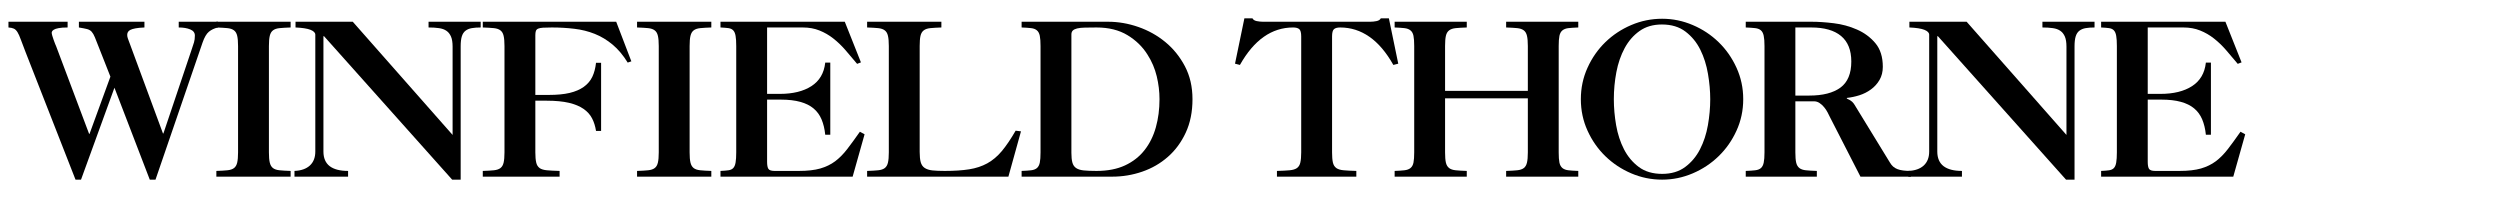 <svg xmlns="http://www.w3.org/2000/svg" xmlns:xlink="http://www.w3.org/1999/xlink" width="1200" zoomAndPan="magnify" viewBox="0 0 900 75" height="100" preserveAspectRatio="xMidYMid meet" version="1.0"><defs><g/><clipPath id="8a1c29b197"><rect x="0" width="812" y="0" height="69"/></clipPath></defs><g transform="matrix(1, 0, 0, 1, 2, 6)"><g clip-path="url(#8a1c29b197)"><g fill="#000000" fill-opacity="1"><g transform="translate(0.435, 57.595)"><g><path d="M 21.906 -55.766 L 21.906 -53.703 C 20.531 -53.703 19.445 -53.625 18.656 -53.469 C 17.863 -53.32 17.285 -53.129 16.922 -52.891 C 16.566 -52.66 16.352 -52.441 16.281 -52.234 C 16.207 -52.035 16.172 -51.91 16.172 -51.859 C 16.172 -51.609 16.242 -51.227 16.391 -50.719 C 16.547 -50.207 16.711 -49.695 16.891 -49.188 C 17.066 -48.676 17.242 -48.203 17.422 -47.766 C 17.609 -47.328 17.723 -47.062 17.766 -46.969 L 29.641 -15.406 L 29.797 -15.406 L 37.312 -36 L 33.172 -46.5 C 32.555 -48.082 32.07 -49.305 31.719 -50.172 C 31.363 -51.047 30.977 -51.711 30.562 -52.172 C 30.156 -52.629 29.609 -52.945 28.922 -53.125 C 28.234 -53.301 27.25 -53.492 25.969 -53.703 L 25.969 -55.766 L 49.562 -55.766 L 49.562 -53.703 C 48.238 -53.648 47.164 -53.547 46.344 -53.391 C 45.531 -53.242 44.906 -53.055 44.469 -52.828 C 44.039 -52.598 43.75 -52.328 43.594 -52.016 C 43.438 -51.711 43.359 -51.379 43.359 -51.016 C 43.359 -50.609 43.438 -50.188 43.594 -49.75 C 43.75 -49.32 44.055 -48.492 44.516 -47.266 L 56.234 -15.547 L 56.391 -15.547 L 66.5 -45.578 C 66.906 -46.754 67.207 -47.676 67.406 -48.344 C 67.613 -49.008 67.719 -49.828 67.719 -50.797 C 67.719 -51.816 67.156 -52.555 66.031 -53.016 C 64.914 -53.473 63.539 -53.703 61.906 -53.703 L 61.906 -55.766 L 76 -55.766 L 76 -53.703 C 74.719 -53.398 73.641 -52.891 72.766 -52.172 C 71.898 -51.453 71.141 -50.148 70.484 -48.266 L 53.547 1.078 L 51.484 1.078 L 38.766 -32.016 L 26.734 1.078 L 24.75 1.078 L 6.812 -44.734 C 6.051 -46.68 5.461 -48.227 5.047 -49.375 C 4.641 -50.52 4.242 -51.398 3.859 -52.016 C 3.484 -52.629 3.051 -53.051 2.562 -53.281 C 2.082 -53.508 1.43 -53.648 0.609 -53.703 L 0.609 -55.766 Z M 21.906 -55.766 "/></g></g></g><g fill="#000000" fill-opacity="1"><g transform="translate(72.217, 57.595)"><g><path d="M 30.406 -55.766 L 30.406 -53.703 C 28.781 -53.648 27.453 -53.57 26.422 -53.469 C 25.398 -53.363 24.609 -53.094 24.047 -52.656 C 23.492 -52.227 23.113 -51.578 22.906 -50.703 C 22.695 -49.836 22.594 -48.613 22.594 -47.031 L 22.594 -8.734 C 22.594 -7.148 22.695 -5.922 22.906 -5.047 C 23.113 -4.18 23.492 -3.531 24.047 -3.094 C 24.609 -2.664 25.398 -2.398 26.422 -2.297 C 27.453 -2.191 28.781 -2.113 30.406 -2.062 L 30.406 0 L 3.672 0 L 3.672 -2.062 C 5.305 -2.113 6.633 -2.191 7.656 -2.297 C 8.676 -2.398 9.469 -2.664 10.031 -3.094 C 10.594 -3.531 10.973 -4.18 11.172 -5.047 C 11.379 -5.922 11.484 -7.148 11.484 -8.734 L 11.484 -47.031 C 11.484 -48.613 11.379 -49.836 11.172 -50.703 C 10.973 -51.578 10.594 -52.227 10.031 -52.656 C 9.469 -53.094 8.676 -53.363 7.656 -53.469 C 6.633 -53.57 5.305 -53.648 3.672 -53.703 L 3.672 -55.766 Z M 30.406 -55.766 "/></g></g></g><g fill="#000000" fill-opacity="1"><g transform="translate(101.404, 57.595)"><g><path d="M 23.594 -55.766 L 59.531 -15.016 L 59.531 -46.812 C 59.531 -48.344 59.336 -49.551 58.953 -50.438 C 58.566 -51.332 58.016 -52.023 57.297 -52.516 C 56.586 -53.004 55.695 -53.32 54.625 -53.469 C 53.551 -53.625 52.301 -53.703 50.875 -53.703 L 50.875 -55.766 L 69.641 -55.766 L 69.641 -53.703 C 68.41 -53.703 67.348 -53.625 66.453 -53.469 C 65.566 -53.32 64.816 -53.016 64.203 -52.547 C 63.586 -52.086 63.141 -51.41 62.859 -50.516 C 62.578 -49.629 62.438 -48.422 62.438 -46.891 L 62.438 1.078 L 59.375 1.078 L 13.25 -50.562 L 13.031 -50.562 L 13.031 -9.047 C 13.031 -6.691 13.781 -4.938 15.281 -3.781 C 16.789 -2.633 19 -2.062 21.906 -2.062 L 21.906 0 L 2.609 0 L 2.609 -2.062 C 5.004 -2.164 6.852 -2.816 8.156 -4.016 C 9.457 -5.223 10.109 -6.898 10.109 -9.047 L 10.109 -51.094 C 10.109 -51.812 9.535 -52.398 8.391 -52.859 C 7.242 -53.316 5.441 -53.598 2.984 -53.703 L 2.984 -55.766 Z M 23.594 -55.766 "/></g></g></g><g fill="#000000" fill-opacity="1"><g transform="translate(168.895, 57.595)"><g><path d="M 50.938 -55.766 L 56.391 -41.516 L 55.078 -41.062 C 53.441 -43.719 51.629 -45.875 49.641 -47.531 C 47.648 -49.195 45.504 -50.488 43.203 -51.406 C 40.91 -52.32 38.461 -52.93 35.859 -53.234 C 33.254 -53.547 30.547 -53.703 27.734 -53.703 C 26.398 -53.703 25.348 -53.676 24.578 -53.625 C 23.816 -53.57 23.234 -53.457 22.828 -53.281 C 22.422 -53.102 22.148 -52.82 22.016 -52.438 C 21.891 -52.051 21.828 -51.551 21.828 -50.938 L 21.828 -29.422 L 26.656 -29.422 C 29.625 -29.422 32.129 -29.66 34.172 -30.141 C 36.211 -30.629 37.91 -31.359 39.266 -32.328 C 40.617 -33.297 41.641 -34.492 42.328 -35.922 C 43.016 -37.359 43.461 -39.047 43.672 -40.984 L 45.5 -40.984 L 45.5 -16.469 L 43.672 -16.469 C 43.41 -18.156 42.938 -19.66 42.25 -20.984 C 41.562 -22.316 40.539 -23.453 39.188 -24.391 C 37.832 -25.336 36.082 -26.066 33.938 -26.578 C 31.789 -27.086 29.109 -27.344 25.891 -27.344 L 21.828 -27.344 L 21.828 -8.734 C 21.828 -7.203 21.93 -5.988 22.141 -5.094 C 22.348 -4.195 22.754 -3.531 23.359 -3.094 C 23.973 -2.664 24.852 -2.398 26 -2.297 C 27.156 -2.191 28.676 -2.113 30.562 -2.062 L 30.562 0 L 2.906 0 L 2.906 -2.062 C 4.539 -2.113 5.867 -2.191 6.891 -2.297 C 7.91 -2.398 8.703 -2.664 9.266 -3.094 C 9.828 -3.531 10.207 -4.18 10.406 -5.047 C 10.613 -5.922 10.719 -7.148 10.719 -8.734 L 10.719 -47.031 C 10.719 -48.613 10.613 -49.836 10.406 -50.703 C 10.207 -51.578 9.828 -52.227 9.266 -52.656 C 8.703 -53.094 7.91 -53.363 6.891 -53.469 C 5.867 -53.57 4.539 -53.648 2.906 -53.703 L 2.906 -55.766 Z M 50.938 -55.766 "/></g></g></g><g fill="#000000" fill-opacity="1"><g transform="translate(223.669, 57.595)"><g><path d="M 30.406 -55.766 L 30.406 -53.703 C 28.781 -53.648 27.453 -53.57 26.422 -53.469 C 25.398 -53.363 24.609 -53.094 24.047 -52.656 C 23.492 -52.227 23.113 -51.578 22.906 -50.703 C 22.695 -49.836 22.594 -48.613 22.594 -47.031 L 22.594 -8.734 C 22.594 -7.148 22.695 -5.922 22.906 -5.047 C 23.113 -4.18 23.492 -3.531 24.047 -3.094 C 24.609 -2.664 25.398 -2.398 26.422 -2.297 C 27.453 -2.191 28.781 -2.113 30.406 -2.062 L 30.406 0 L 3.672 0 L 3.672 -2.062 C 5.305 -2.113 6.633 -2.191 7.656 -2.297 C 8.676 -2.398 9.469 -2.664 10.031 -3.094 C 10.594 -3.531 10.973 -4.18 11.172 -5.047 C 11.379 -5.922 11.484 -7.148 11.484 -8.734 L 11.484 -47.031 C 11.484 -48.613 11.379 -49.836 11.172 -50.703 C 10.973 -51.578 10.594 -52.227 10.031 -52.656 C 9.469 -53.094 8.676 -53.363 7.656 -53.469 C 6.633 -53.57 5.305 -53.648 3.672 -53.703 L 3.672 -55.766 Z M 30.406 -55.766 "/></g></g></g><g fill="#000000" fill-opacity="1"><g transform="translate(252.857, 57.595)"><g><path d="M 49.266 -55.766 L 55.078 -41.141 L 53.703 -40.609 C 52.273 -42.336 50.867 -43.992 49.484 -45.578 C 48.109 -47.16 46.656 -48.551 45.125 -49.75 C 43.594 -50.957 41.93 -51.914 40.141 -52.625 C 38.359 -53.344 36.367 -53.703 34.172 -53.703 L 21.297 -53.703 L 21.297 -29.797 L 25.891 -29.797 C 30.586 -29.797 34.379 -30.727 37.266 -32.594 C 40.148 -34.457 41.801 -37.254 42.219 -40.984 L 42.219 -41.062 L 44.047 -41.062 L 44.047 -15.094 L 42.219 -15.094 L 42.219 -15.172 C 42.008 -17.211 41.57 -19.023 40.906 -20.609 C 40.238 -22.191 39.281 -23.504 38.031 -24.547 C 36.781 -25.598 35.188 -26.391 33.25 -26.922 C 31.312 -27.461 28.961 -27.734 26.203 -27.734 L 21.297 -27.734 L 21.297 -5.359 C 21.297 -4.18 21.445 -3.336 21.75 -2.828 C 22.062 -2.316 22.805 -2.062 23.984 -2.062 L 32.719 -2.062 C 35.832 -2.062 38.41 -2.352 40.453 -2.938 C 42.492 -3.531 44.281 -4.398 45.812 -5.547 C 47.344 -6.703 48.785 -8.16 50.141 -9.922 C 51.492 -11.68 53.016 -13.766 54.703 -16.172 L 56.391 -15.25 L 52.094 0 L 4.516 0 L 4.516 -2.062 C 5.691 -2.113 6.648 -2.191 7.391 -2.297 C 8.129 -2.398 8.703 -2.664 9.109 -3.094 C 9.523 -3.531 9.805 -4.195 9.953 -5.094 C 10.109 -5.988 10.188 -7.203 10.188 -8.734 L 10.188 -47.031 C 10.188 -48.57 10.109 -49.785 9.953 -50.672 C 9.805 -51.566 9.523 -52.227 9.109 -52.656 C 8.703 -53.094 8.129 -53.363 7.391 -53.469 C 6.648 -53.57 5.691 -53.648 4.516 -53.703 L 4.516 -55.766 Z M 49.266 -55.766 "/></g></g></g><g fill="#000000" fill-opacity="1"><g transform="translate(307.631, 57.595)"><g><path d="M 29.266 -55.766 L 29.266 -53.703 C 27.629 -53.648 26.301 -53.57 25.281 -53.469 C 24.258 -53.363 23.469 -53.094 22.906 -52.656 C 22.344 -52.227 21.957 -51.578 21.75 -50.703 C 21.551 -49.836 21.453 -48.613 21.453 -47.031 L 21.453 -8.891 C 21.453 -7.359 21.578 -6.129 21.828 -5.203 C 22.086 -4.285 22.562 -3.598 23.25 -3.141 C 23.938 -2.68 24.852 -2.383 26 -2.25 C 27.156 -2.125 28.648 -2.062 30.484 -2.062 C 33.91 -2.062 36.836 -2.254 39.266 -2.641 C 41.691 -3.023 43.859 -3.738 45.766 -4.781 C 47.68 -5.832 49.43 -7.301 51.016 -9.188 C 52.598 -11.082 54.258 -13.535 56 -16.547 L 57.922 -16.312 L 53.391 0 L 2.531 0 L 2.531 -2.062 C 4.164 -2.113 5.492 -2.191 6.516 -2.297 C 7.535 -2.398 8.328 -2.664 8.891 -3.094 C 9.453 -3.531 9.832 -4.18 10.031 -5.047 C 10.238 -5.922 10.344 -7.148 10.344 -8.734 L 10.344 -47.031 C 10.344 -48.613 10.238 -49.836 10.031 -50.703 C 9.832 -51.578 9.453 -52.227 8.891 -52.656 C 8.328 -53.094 7.535 -53.363 6.516 -53.469 C 5.492 -53.57 4.164 -53.648 2.531 -53.703 L 2.531 -55.766 Z M 29.266 -55.766 "/></g></g></g><g fill="#000000" fill-opacity="1"><g transform="translate(362.405, 57.595)"><g><path d="M 21.297 -8.578 C 21.297 -7.148 21.41 -6 21.641 -5.125 C 21.867 -4.258 22.301 -3.598 22.938 -3.141 C 23.582 -2.68 24.488 -2.383 25.656 -2.25 C 26.832 -2.125 28.395 -2.062 30.344 -2.062 C 34.32 -2.062 37.738 -2.723 40.594 -4.047 C 43.457 -5.379 45.805 -7.219 47.641 -9.562 C 49.484 -11.914 50.836 -14.648 51.703 -17.766 C 52.578 -20.891 53.016 -24.266 53.016 -27.891 C 53.016 -30.641 52.68 -33.395 52.016 -36.156 C 51.348 -38.914 50.25 -41.492 48.719 -43.891 C 46.938 -46.754 44.523 -49.102 41.484 -50.938 C 38.441 -52.781 34.727 -53.703 30.344 -53.703 C 28.707 -53.703 27.312 -53.688 26.156 -53.656 C 25.008 -53.633 24.078 -53.535 23.359 -53.359 C 22.648 -53.18 22.129 -52.926 21.797 -52.594 C 21.461 -52.258 21.297 -51.785 21.297 -51.172 Z M 34.547 -55.766 C 38.172 -55.766 41.785 -55.141 45.391 -53.891 C 48.992 -52.641 52.238 -50.828 55.125 -48.453 C 58.008 -46.078 60.359 -43.164 62.172 -39.719 C 63.984 -36.27 64.891 -32.328 64.891 -27.891 C 64.891 -23.336 64.082 -19.328 62.469 -15.859 C 60.863 -12.391 58.719 -9.477 56.031 -7.125 C 53.352 -4.77 50.273 -2.992 46.797 -1.797 C 43.328 -0.598 39.727 0 36 0 L 3.375 0 L 3.375 -2.062 C 4.801 -2.113 5.945 -2.191 6.812 -2.297 C 7.688 -2.398 8.379 -2.664 8.891 -3.094 C 9.398 -3.531 9.742 -4.18 9.922 -5.047 C 10.098 -5.922 10.188 -7.148 10.188 -8.734 L 10.188 -47.031 C 10.188 -48.613 10.098 -49.836 9.922 -50.703 C 9.742 -51.578 9.398 -52.227 8.891 -52.656 C 8.379 -53.094 7.688 -53.363 6.812 -53.469 C 5.945 -53.57 4.801 -53.648 3.375 -53.703 L 3.375 -55.766 Z M 34.547 -55.766 "/></g></g></g><g fill="#000000" fill-opacity="1"><g transform="translate(425.683, 57.595)"><g/></g></g><g fill="#000000" fill-opacity="1"><g transform="translate(442.153, 57.595)"><g><path d="M 3.828 -57 L 6.734 -57 C 6.992 -56.488 7.504 -56.156 8.266 -56 C 9.035 -55.844 9.805 -55.766 10.578 -55.766 L 49.109 -55.766 C 49.867 -55.766 50.629 -55.844 51.391 -56 C 52.16 -56.156 52.676 -56.488 52.938 -57 L 55.844 -57 L 59.219 -40.672 L 57.453 -40.219 C 54.898 -44.758 52.023 -48.141 48.828 -50.359 C 45.641 -52.586 42.129 -53.703 38.297 -53.703 C 37.273 -53.703 36.535 -53.5 36.078 -53.094 C 35.617 -52.688 35.391 -51.816 35.391 -50.484 L 35.391 -8.734 C 35.391 -7.203 35.488 -5.988 35.688 -5.094 C 35.895 -4.195 36.305 -3.531 36.922 -3.094 C 37.535 -2.664 38.414 -2.398 39.562 -2.297 C 40.719 -2.191 42.238 -2.113 44.125 -2.062 L 44.125 0 L 15.547 0 L 15.547 -2.062 C 17.441 -2.113 18.961 -2.191 20.109 -2.297 C 21.254 -2.398 22.133 -2.664 22.75 -3.094 C 23.363 -3.531 23.77 -4.195 23.969 -5.094 C 24.176 -5.988 24.281 -7.203 24.281 -8.734 L 24.281 -50.484 C 24.281 -51.816 24.051 -52.688 23.594 -53.094 C 23.133 -53.5 22.395 -53.703 21.375 -53.703 C 13.664 -53.703 7.281 -49.207 2.219 -40.219 L 0.453 -40.672 Z M 3.828 -57 "/></g></g></g><g fill="#000000" fill-opacity="1"><g transform="translate(496.928, 57.595)"><g><path d="M 29.109 -55.766 L 29.109 -53.703 C 27.473 -53.648 26.145 -53.57 25.125 -53.469 C 24.102 -53.363 23.312 -53.094 22.75 -52.656 C 22.188 -52.227 21.801 -51.578 21.594 -50.703 C 21.395 -49.836 21.297 -48.613 21.297 -47.031 L 21.297 -30.875 L 51.094 -30.875 L 51.094 -47.031 C 51.094 -48.613 50.988 -49.836 50.781 -50.703 C 50.582 -51.578 50.203 -52.227 49.641 -52.656 C 49.078 -53.094 48.285 -53.363 47.266 -53.469 C 46.242 -53.57 44.914 -53.648 43.281 -53.703 L 43.281 -55.766 L 69.25 -55.766 L 69.25 -53.703 C 67.77 -53.648 66.582 -53.57 65.688 -53.469 C 64.801 -53.363 64.086 -53.094 63.547 -52.656 C 63.016 -52.227 62.656 -51.578 62.469 -50.703 C 62.289 -49.836 62.203 -48.613 62.203 -47.031 L 62.203 -8.734 C 62.203 -7.148 62.289 -5.922 62.469 -5.047 C 62.656 -4.18 63.016 -3.531 63.547 -3.094 C 64.086 -2.664 64.801 -2.398 65.688 -2.297 C 66.582 -2.191 67.77 -2.113 69.25 -2.062 L 69.25 0 L 43.281 0 L 43.281 -2.062 C 44.914 -2.113 46.242 -2.191 47.266 -2.297 C 48.285 -2.398 49.078 -2.664 49.641 -3.094 C 50.203 -3.531 50.582 -4.18 50.781 -5.047 C 50.988 -5.922 51.094 -7.148 51.094 -8.734 L 51.094 -28.188 L 21.297 -28.188 L 21.297 -8.734 C 21.297 -7.148 21.395 -5.922 21.594 -5.047 C 21.801 -4.18 22.188 -3.531 22.75 -3.094 C 23.312 -2.664 24.102 -2.398 25.125 -2.297 C 26.145 -2.191 27.473 -2.113 29.109 -2.062 L 29.109 0 L 3.141 0 L 3.141 -2.062 C 4.566 -2.113 5.738 -2.191 6.656 -2.297 C 7.582 -2.398 8.312 -2.664 8.844 -3.094 C 9.383 -3.531 9.742 -4.18 9.922 -5.047 C 10.098 -5.922 10.188 -7.148 10.188 -8.734 L 10.188 -47.031 C 10.188 -48.613 10.098 -49.836 9.922 -50.703 C 9.742 -51.578 9.383 -52.227 8.844 -52.656 C 8.312 -53.094 7.582 -53.363 6.656 -53.469 C 5.738 -53.57 4.566 -53.648 3.141 -53.703 L 3.141 -55.766 Z M 29.109 -55.766 "/></g></g></g><g fill="#000000" fill-opacity="1"><g transform="translate(564.419, 57.595)"><g><path d="M 31.875 -54.781 C 28.707 -54.781 26.023 -54 23.828 -52.438 C 21.629 -50.883 19.836 -48.828 18.453 -46.266 C 17.078 -43.711 16.082 -40.828 15.469 -37.609 C 14.863 -34.391 14.562 -31.148 14.562 -27.891 C 14.562 -24.828 14.836 -21.695 15.391 -18.5 C 15.953 -15.312 16.895 -12.426 18.219 -9.844 C 19.551 -7.258 21.328 -5.141 23.547 -3.484 C 25.773 -1.828 28.578 -1 31.953 -1 C 35.266 -1 38.031 -1.828 40.25 -3.484 C 42.477 -5.141 44.254 -7.258 45.578 -9.844 C 46.91 -12.426 47.859 -15.312 48.422 -18.5 C 48.984 -21.695 49.266 -24.828 49.266 -27.891 C 49.266 -30.797 48.992 -33.832 48.453 -37 C 47.922 -40.164 47.004 -43.062 45.703 -45.688 C 44.398 -48.32 42.625 -50.492 40.375 -52.203 C 38.125 -53.922 35.289 -54.781 31.875 -54.781 Z M 2.688 -27.891 C 2.688 -31.922 3.488 -35.695 5.094 -39.219 C 6.695 -42.75 8.836 -45.816 11.516 -48.422 C 14.203 -51.023 17.305 -53.078 20.828 -54.578 C 24.359 -56.086 28.066 -56.844 31.953 -56.844 C 35.773 -56.844 39.445 -56.086 42.969 -54.578 C 46.5 -53.078 49.602 -51.023 52.281 -48.422 C 54.969 -45.816 57.113 -42.75 58.719 -39.219 C 60.332 -35.695 61.141 -31.922 61.141 -27.891 C 61.141 -23.848 60.332 -20.066 58.719 -16.547 C 57.113 -13.023 54.969 -9.961 52.281 -7.359 C 49.602 -4.754 46.5 -2.695 42.969 -1.188 C 39.445 0.32 35.773 1.078 31.953 1.078 C 28.066 1.078 24.359 0.32 20.828 -1.188 C 17.305 -2.695 14.203 -4.754 11.516 -7.359 C 8.836 -9.961 6.695 -13.023 5.094 -16.547 C 3.488 -20.066 2.688 -23.848 2.688 -27.891 Z M 2.688 -27.891 "/></g></g></g><g fill="#000000" fill-opacity="1"><g transform="translate(623.407, 57.595)"><g><path d="M 25.891 -29.188 C 30.797 -29.188 34.551 -30.145 37.156 -32.062 C 39.758 -33.977 41.062 -37.109 41.062 -41.453 C 41.062 -45.535 39.832 -48.598 37.375 -50.641 C 34.926 -52.68 31.352 -53.703 26.656 -53.703 L 20.922 -53.703 L 20.922 -29.188 Z M 26.891 -55.766 C 29.191 -55.766 31.805 -55.586 34.734 -55.234 C 37.672 -54.879 40.453 -54.125 43.078 -52.969 C 45.711 -51.82 47.926 -50.188 49.719 -48.062 C 51.508 -45.945 52.406 -43.102 52.406 -39.531 C 52.406 -37.738 52.008 -36.164 51.219 -34.812 C 50.426 -33.457 49.398 -32.32 48.141 -31.406 C 46.891 -30.488 45.5 -29.785 43.969 -29.297 C 42.438 -28.816 40.93 -28.5 39.453 -28.344 L 39.453 -28.109 C 40.367 -27.703 41.004 -27.32 41.359 -26.969 C 41.723 -26.613 42.008 -26.254 42.219 -25.891 L 54.922 -5.141 C 55.285 -4.523 55.68 -4.023 56.109 -3.641 C 56.547 -3.254 57.055 -2.945 57.641 -2.719 C 58.234 -2.488 58.926 -2.32 59.719 -2.219 C 60.508 -2.113 61.441 -2.062 62.516 -2.062 L 62.516 0 L 44.359 0 L 33.484 -21.219 C 33.223 -21.781 32.91 -22.406 32.547 -23.094 C 32.191 -23.781 31.77 -24.414 31.281 -25 C 30.801 -25.594 30.254 -26.094 29.641 -26.5 C 29.035 -26.914 28.348 -27.125 27.578 -27.125 L 20.922 -27.125 L 20.922 -8.734 C 20.922 -7.148 21.02 -5.922 21.219 -5.047 C 21.426 -4.18 21.812 -3.531 22.375 -3.094 C 22.938 -2.664 23.711 -2.398 24.703 -2.297 C 25.703 -2.191 27.02 -2.113 28.656 -2.062 L 28.656 0 L 3.062 0 L 3.062 -2.062 C 4.445 -2.113 5.582 -2.191 6.469 -2.297 C 7.363 -2.398 8.051 -2.664 8.531 -3.094 C 9.02 -3.531 9.352 -4.18 9.531 -5.047 C 9.719 -5.922 9.812 -7.148 9.812 -8.734 L 9.812 -47.031 C 9.812 -48.613 9.719 -49.836 9.531 -50.703 C 9.352 -51.578 9.02 -52.227 8.531 -52.656 C 8.051 -53.094 7.363 -53.363 6.469 -53.469 C 5.582 -53.57 4.445 -53.648 3.062 -53.703 L 3.062 -55.766 Z M 26.891 -55.766 "/></g></g></g><g fill="#000000" fill-opacity="1"><g transform="translate(682.395, 57.595)"><g><path d="M 23.594 -55.766 L 59.531 -15.016 L 59.531 -46.812 C 59.531 -48.344 59.336 -49.551 58.953 -50.438 C 58.566 -51.332 58.016 -52.023 57.297 -52.516 C 56.586 -53.004 55.695 -53.32 54.625 -53.469 C 53.551 -53.625 52.301 -53.703 50.875 -53.703 L 50.875 -55.766 L 69.641 -55.766 L 69.641 -53.703 C 68.41 -53.703 67.348 -53.625 66.453 -53.469 C 65.566 -53.32 64.816 -53.016 64.203 -52.547 C 63.586 -52.086 63.141 -51.41 62.859 -50.516 C 62.578 -49.629 62.438 -48.422 62.438 -46.891 L 62.438 1.078 L 59.375 1.078 L 13.25 -50.562 L 13.031 -50.562 L 13.031 -9.047 C 13.031 -6.691 13.781 -4.938 15.281 -3.781 C 16.789 -2.633 19 -2.062 21.906 -2.062 L 21.906 0 L 2.609 0 L 2.609 -2.062 C 5.004 -2.164 6.852 -2.816 8.156 -4.016 C 9.457 -5.223 10.109 -6.898 10.109 -9.047 L 10.109 -51.094 C 10.109 -51.812 9.535 -52.398 8.391 -52.859 C 7.242 -53.316 5.441 -53.598 2.984 -53.703 L 2.984 -55.766 Z M 23.594 -55.766 "/></g></g></g><g fill="#000000" fill-opacity="1"><g transform="translate(749.886, 57.595)"><g><path d="M 49.266 -55.766 L 55.078 -41.141 L 53.703 -40.609 C 52.273 -42.336 50.867 -43.992 49.484 -45.578 C 48.109 -47.16 46.656 -48.551 45.125 -49.75 C 43.594 -50.957 41.93 -51.914 40.141 -52.625 C 38.359 -53.344 36.367 -53.703 34.172 -53.703 L 21.297 -53.703 L 21.297 -29.797 L 25.891 -29.797 C 30.586 -29.797 34.379 -30.727 37.266 -32.594 C 40.148 -34.457 41.801 -37.254 42.219 -40.984 L 42.219 -41.062 L 44.047 -41.062 L 44.047 -15.094 L 42.219 -15.094 L 42.219 -15.172 C 42.008 -17.211 41.57 -19.023 40.906 -20.609 C 40.238 -22.191 39.281 -23.504 38.031 -24.547 C 36.781 -25.598 35.188 -26.391 33.25 -26.922 C 31.312 -27.461 28.961 -27.734 26.203 -27.734 L 21.297 -27.734 L 21.297 -5.359 C 21.297 -4.18 21.445 -3.336 21.75 -2.828 C 22.062 -2.316 22.805 -2.062 23.984 -2.062 L 32.719 -2.062 C 35.832 -2.062 38.41 -2.352 40.453 -2.938 C 42.492 -3.531 44.281 -4.398 45.812 -5.547 C 47.344 -6.703 48.785 -8.16 50.141 -9.922 C 51.492 -11.68 53.016 -13.766 54.703 -16.172 L 56.391 -15.25 L 52.094 0 L 4.516 0 L 4.516 -2.062 C 5.691 -2.113 6.648 -2.191 7.391 -2.297 C 8.129 -2.398 8.703 -2.664 9.109 -3.094 C 9.523 -3.531 9.805 -4.195 9.953 -5.094 C 10.109 -5.988 10.188 -7.203 10.188 -8.734 L 10.188 -47.031 C 10.188 -48.57 10.109 -49.785 9.953 -50.672 C 9.805 -51.566 9.523 -52.227 9.109 -52.656 C 8.703 -53.094 8.129 -53.363 7.391 -53.469 C 6.648 -53.57 5.691 -53.648 4.516 -53.703 L 4.516 -55.766 Z M 49.266 -55.766 "/></g></g></g></g></g></svg>